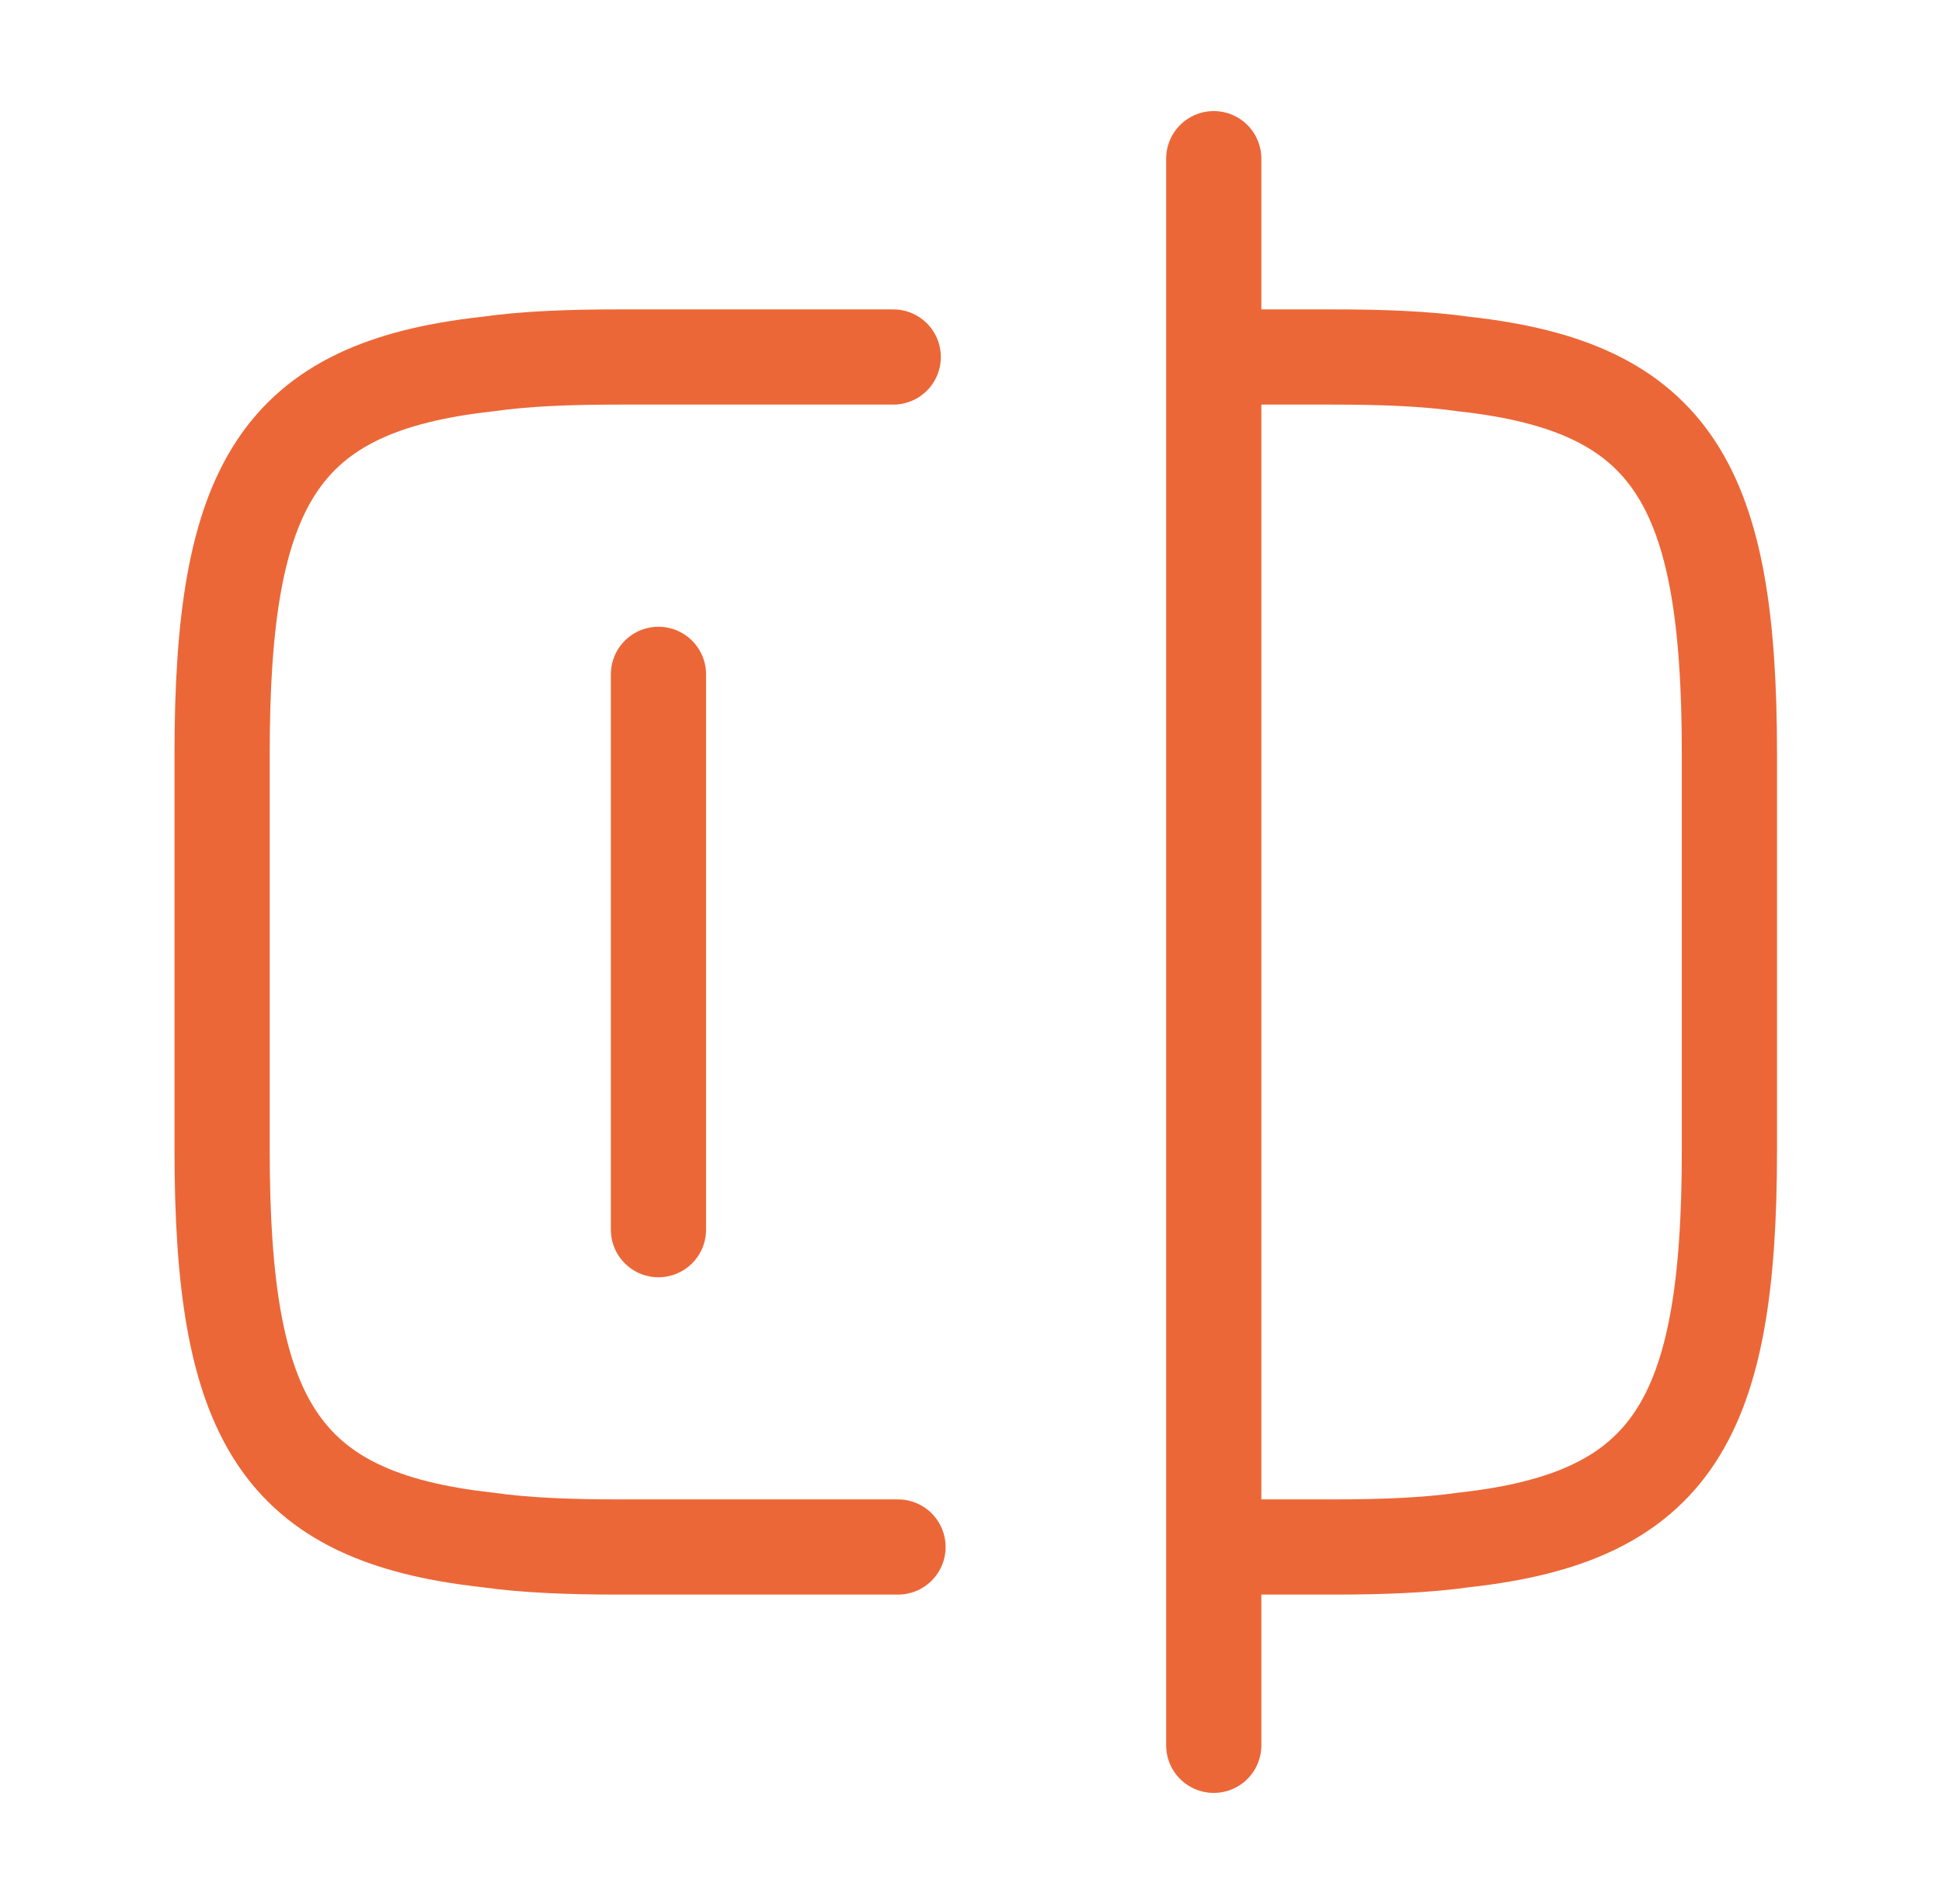 <svg width="51" height="50" viewBox="0 0 51 50" fill="none" xmlns="http://www.w3.org/2000/svg">
<path d="M23.583 40.625H16.25C14.958 40.625 13.812 40.583 12.791 40.438C7.312 39.833 5.833 37.25 5.833 30.208V19.792C5.833 12.75 7.312 10.167 12.791 9.562C13.812 9.417 14.958 9.375 16.25 9.375H23.458" stroke="#EC6737" stroke-width="2.5" stroke-linecap="round" stroke-linejoin="round"/>
<path d="M31.917 9.375H35C36.292 9.375 37.438 9.417 38.459 9.562C43.938 10.167 45.417 12.75 45.417 19.792V30.208C45.417 37.25 43.938 39.833 38.459 40.438C37.438 40.583 36.292 40.625 35 40.625H31.917" stroke="#EC6737" stroke-width="2.5" stroke-linecap="round" stroke-linejoin="round"/>
<path d="M31.875 4.167V45.833" stroke="#EC6737" stroke-width="2.5" stroke-linecap="round" stroke-linejoin="round"/>
<path d="M17.292 17.709V32.292" stroke="#EC6737" stroke-width="2.5" stroke-linecap="round" stroke-linejoin="round"/>
</svg>
